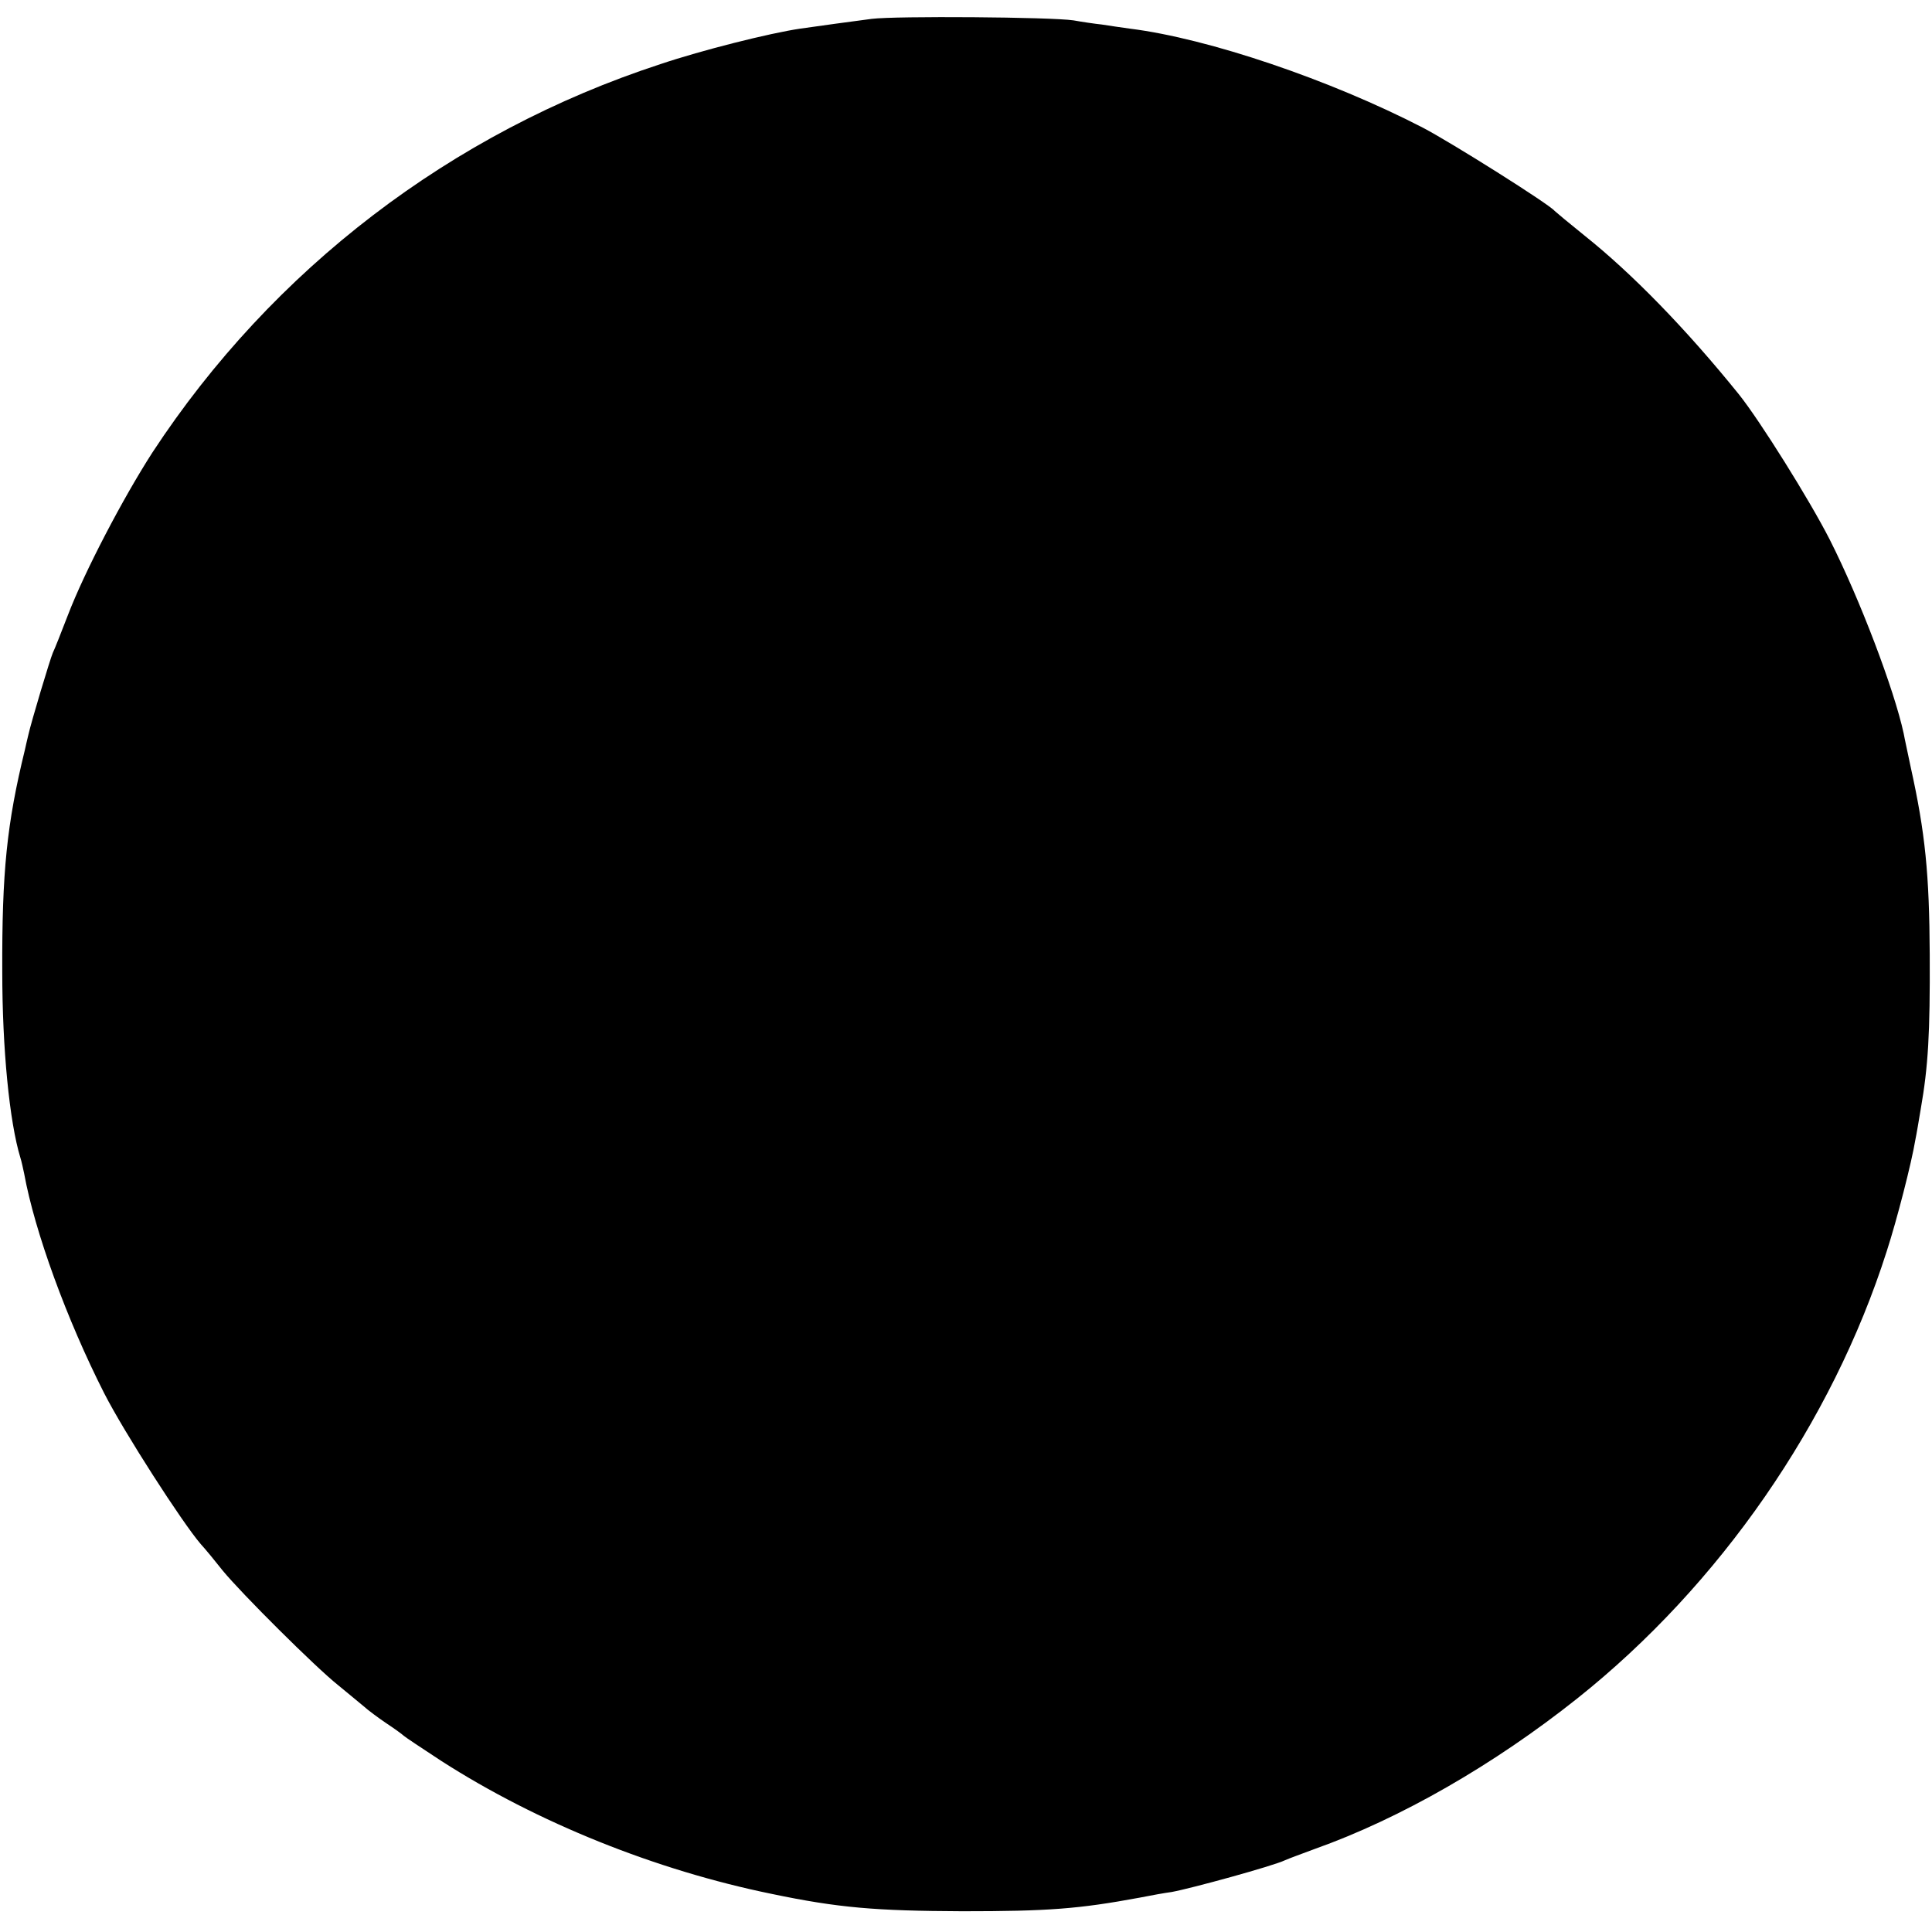 <?xml version="1.0" standalone="no"?>
<!DOCTYPE svg PUBLIC "-//W3C//DTD SVG 20010904//EN"
 "http://www.w3.org/TR/2001/REC-SVG-20010904/DTD/svg10.dtd">
<svg version="1.0" xmlns="http://www.w3.org/2000/svg"
 width="512pt" height="512pt" viewBox="0 0 512 512"
 preserveAspectRatio="xMidYMid meet">
<g transform="translate(0,512) scale(0.1,-0.1)"
fill="#000000" stroke="none">
<path d="M2310 5070 c-60 -8 -135 -18 -190 -26 -81 -12 -260 -57 -370 -94
-554 -181 -1028 -544 -1346 -1029 -78 -121 -180 -316 -224 -431 -18 -47 -36
-92 -40 -100 -7 -16 -57 -182 -65 -218 -3 -12 -7 -30 -9 -39 -48 -196 -61
-324 -60 -588 0 -204 19 -398 48 -493 3 -9 7 -28 10 -42 28 -154 113 -387 212
-582 53 -104 207 -343 256 -400 13 -14 39 -46 58 -70 50 -61 246 -256 305
-303 27 -22 58 -48 69 -57 11 -10 38 -30 60 -45 23 -15 43 -30 46 -33 3 -3 48
-33 100 -67 254 -163 567 -289 875 -352 177 -37 275 -45 505 -46 227 0 308 6
470 36 30 6 69 13 85 15 50 9 269 69 300 84 11 5 47 18 79 30 228 81 476 224
696 399 377 300 675 730 820 1185 27 83 66 235 76 296 3 14 9 50 14 80 20 114
25 201 24 410 -1 214 -12 323 -50 495 -8 39 -17 79 -19 91 -25 116 -116 356
-196 514 -54 106 -185 315 -240 384 -142 176 -285 322 -409 421 -41 33 -77 63
-80 66 -13 17 -275 182 -350 221 -244 126 -567 236 -775 262 -22 3 -56 8 -75
11 -19 2 -53 7 -75 11 -60 9 -472 12 -535 4z"/>
</g>
</svg>

